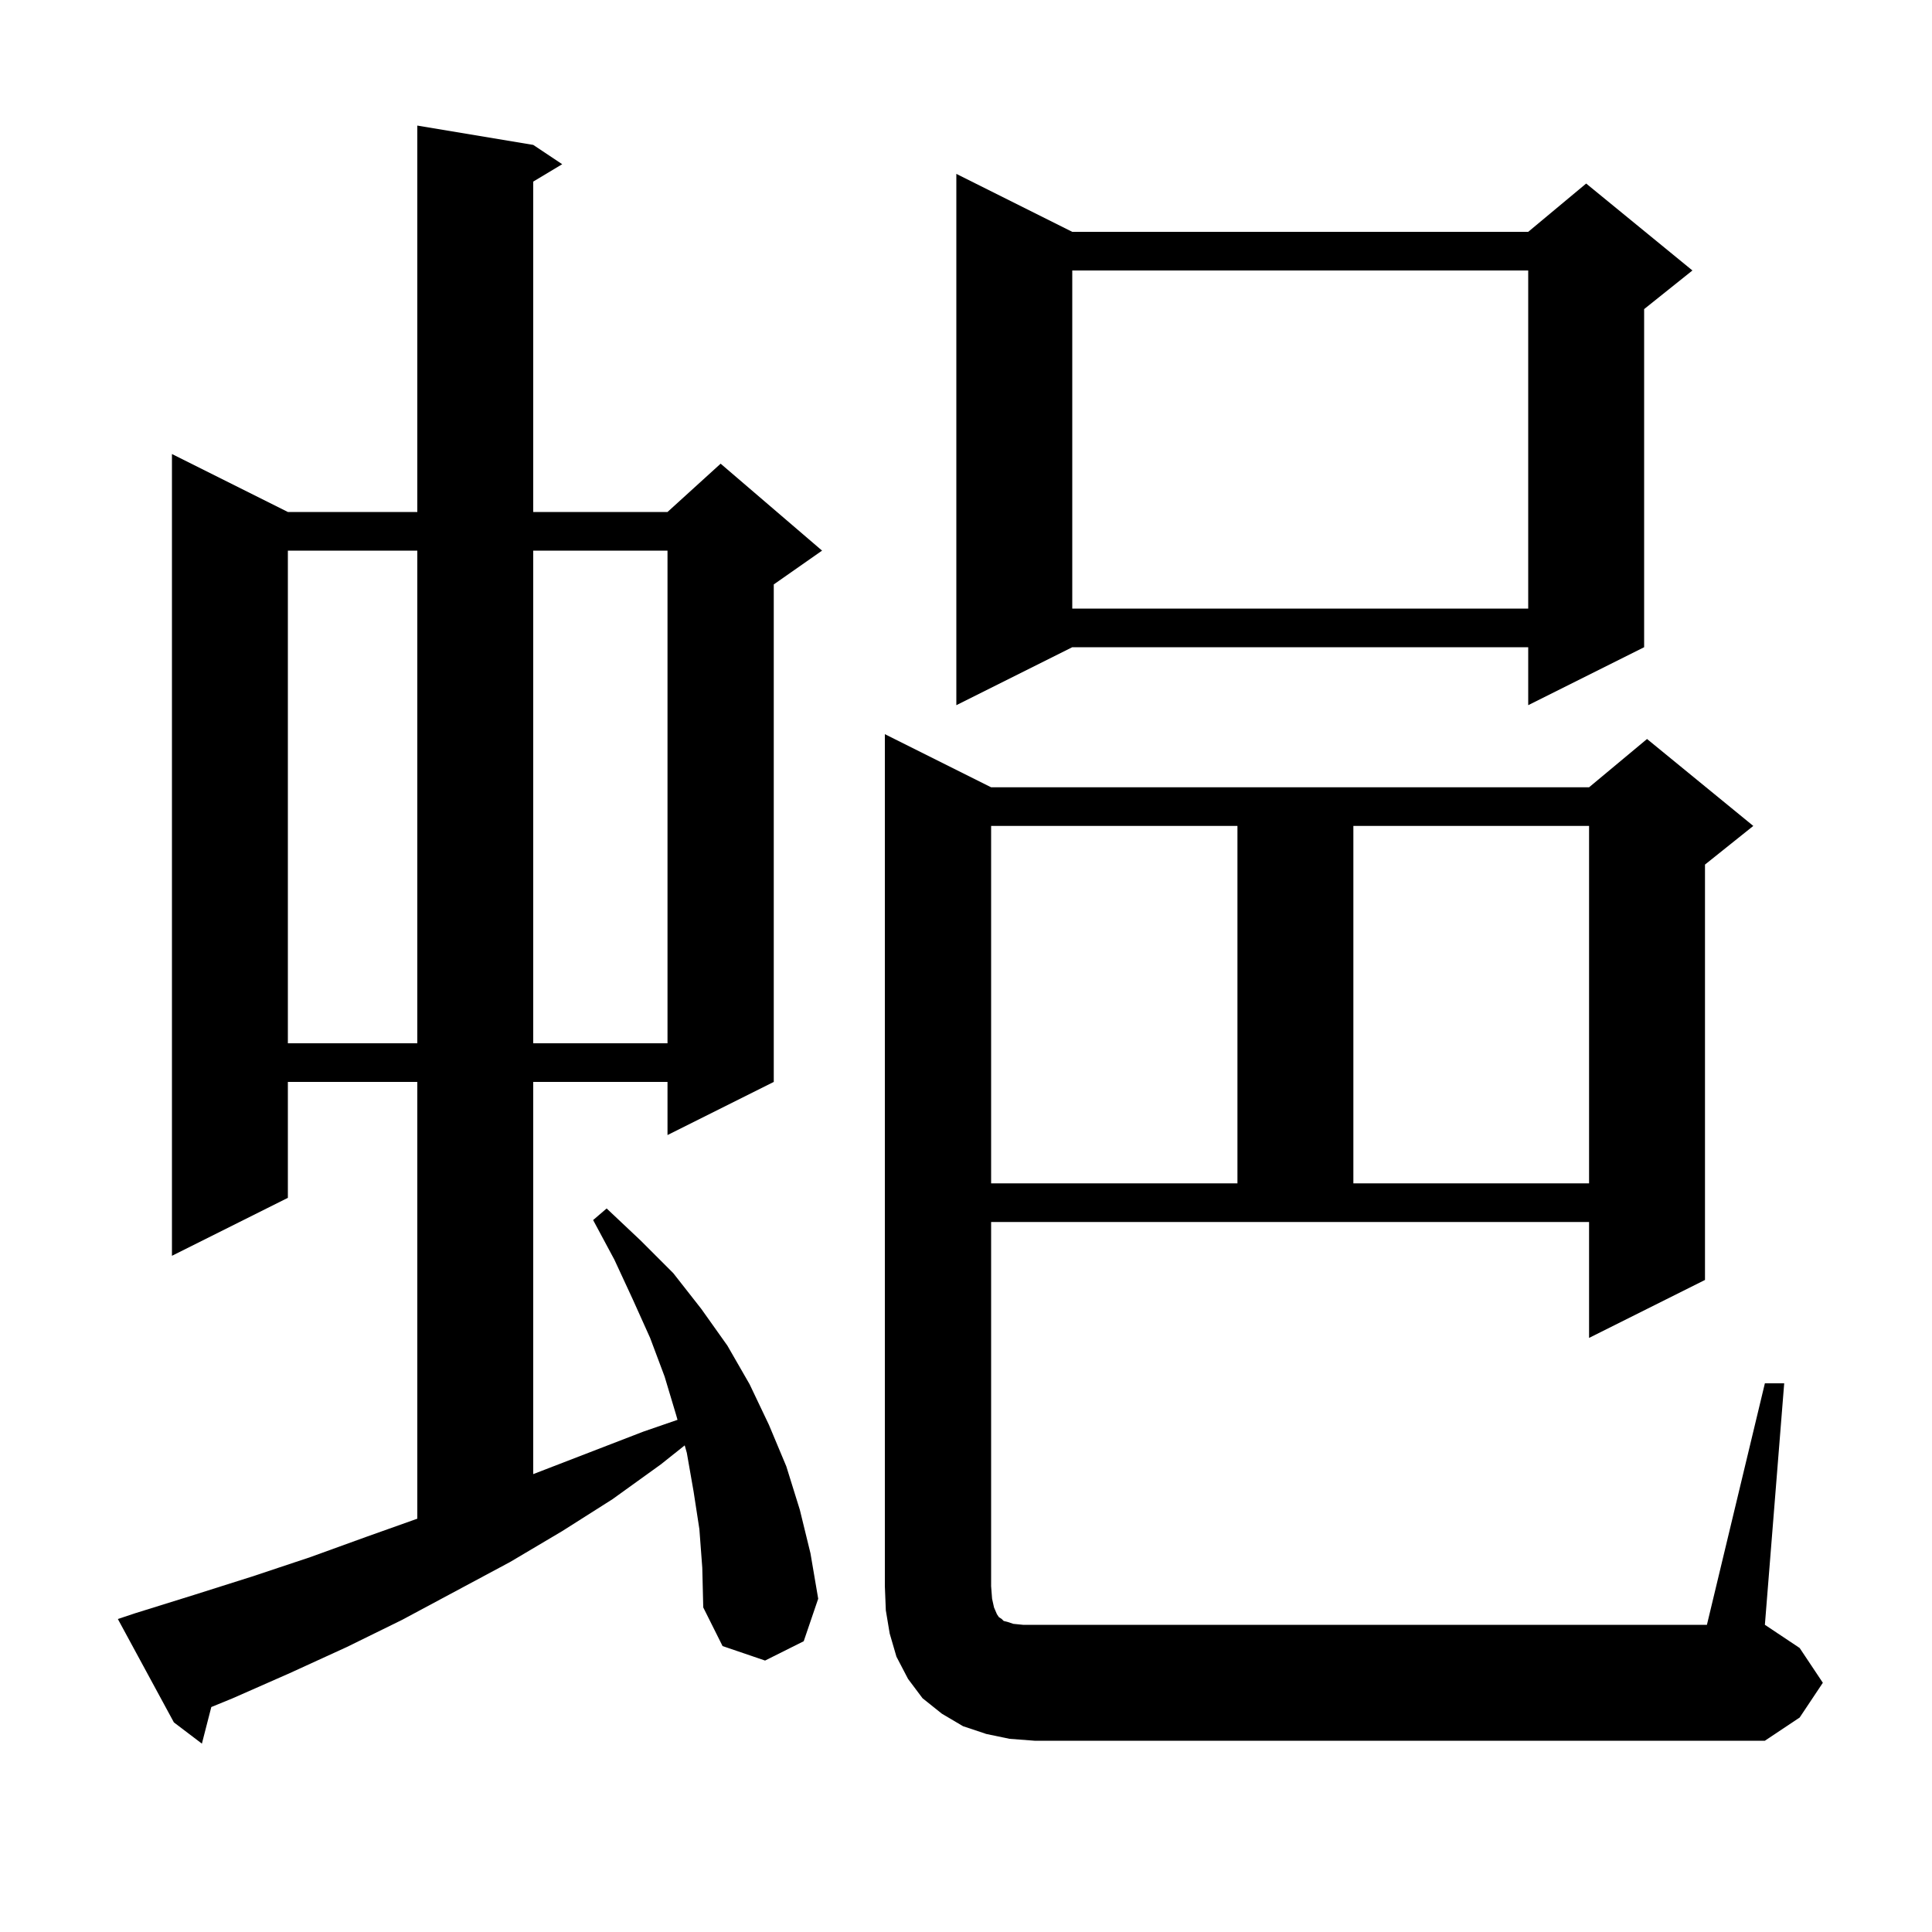 <svg xmlns="http://www.w3.org/2000/svg" xmlns:xlink="http://www.w3.org/1999/xlink" version="1.1" baseProfile="full" viewBox="0 0 200 200" width="200" height="200"><g fill="currentColor"><path d="M 72.4 158.3 L 71.8 154.4 L 71.1 150.4 L 70.881 149.625 L 68.4 151.6 L 63.4 155.2 L 58.2 158.5 L 52.8 161.7 L 41.6 167.7 L 35.9 170.5 L 30.0 173.2 L 24.1 175.8 L 21.874 176.712 L 20.9 180.5 L 18.0 178.3 L 12.2 167.6 L 14.0 167.0 L 20.1 165.1 L 26.1 163.2 L 32.1 161.2 L 37.9 159.1 L 43.2 157.214 L 43.2 112.0 L 29.8 112.0 L 29.8 124.0 L 17.8 130.0 L 17.8 47.0 L 29.8 53.0 L 43.2 53.0 L 43.2 13.0 L 55.2 15.0 L 58.2 17.0 L 55.2 18.8 L 55.2 53.0 L 69.1 53.0 L 74.6 48.0 L 85.1 57.0 L 80.1 60.5 L 80.1 112.0 L 69.1 117.5 L 69.1 112.0 L 55.2 112.0 L 55.2 152.6 L 66.6 148.2 L 70.136 146.981 L 70.0 146.5 L 68.8 142.5 L 67.3 138.5 L 65.5 134.5 L 63.6 130.4 L 61.4 126.3 L 62.8 125.1 L 66.3 128.4 L 69.7 131.8 L 72.6 135.5 L 75.3 139.3 L 77.6 143.3 L 79.6 147.5 L 81.4 151.8 L 82.8 156.3 L 83.9 160.8 L 84.7 165.5 L 83.2 169.9 L 79.2 171.9 L 74.8 170.4 L 72.8 166.4 L 72.7 162.3 Z M 182.7 143.2 L 184.7 143.2 L 182.7 168.2 L 186.3 170.6 L 188.7 174.2 L 186.3 177.8 L 182.7 180.2 L 107.1 180.2 L 104.5 180.0 L 102.1 179.5 L 99.7 178.7 L 97.5 177.4 L 95.5 175.8 L 94.0 173.8 L 92.8 171.5 L 92.1 169.1 L 91.7 166.7 L 91.6 164.2 L 91.6 76.0 L 102.6 81.5 L 164.5 81.5 L 170.5 76.5 L 181.5 85.5 L 176.5 89.5 L 176.5 132.5 L 164.5 138.5 L 164.5 126.5 L 102.6 126.5 L 102.6 164.2 L 102.7 165.5 L 102.9 166.4 L 103.2 167.1 L 103.4 167.4 L 103.7 167.6 L 103.9 167.8 L 104.3 167.9 L 104.9 168.1 L 105.9 168.2 L 176.7 168.2 Z M 102.6 85.5 L 102.6 122.5 L 128.1 122.5 L 128.1 85.5 Z M 140.1 85.5 L 140.1 122.5 L 164.5 122.5 L 164.5 85.5 Z M 29.8 57.0 L 29.8 108.0 L 43.2 108.0 L 43.2 57.0 Z M 55.2 57.0 L 55.2 108.0 L 69.1 108.0 L 69.1 57.0 Z M 111.0 24.0 L 158.2 24.0 L 164.2 19.0 L 175.2 28.0 L 170.2 32.0 L 170.2 67.0 L 158.2 73.0 L 158.2 67.0 L 111.0 67.0 L 99.0 73.0 L 99.0 18.0 Z M 111.0 28.0 L 111.0 63.0 L 158.2 63.0 L 158.2 28.0 Z "/></g></svg>